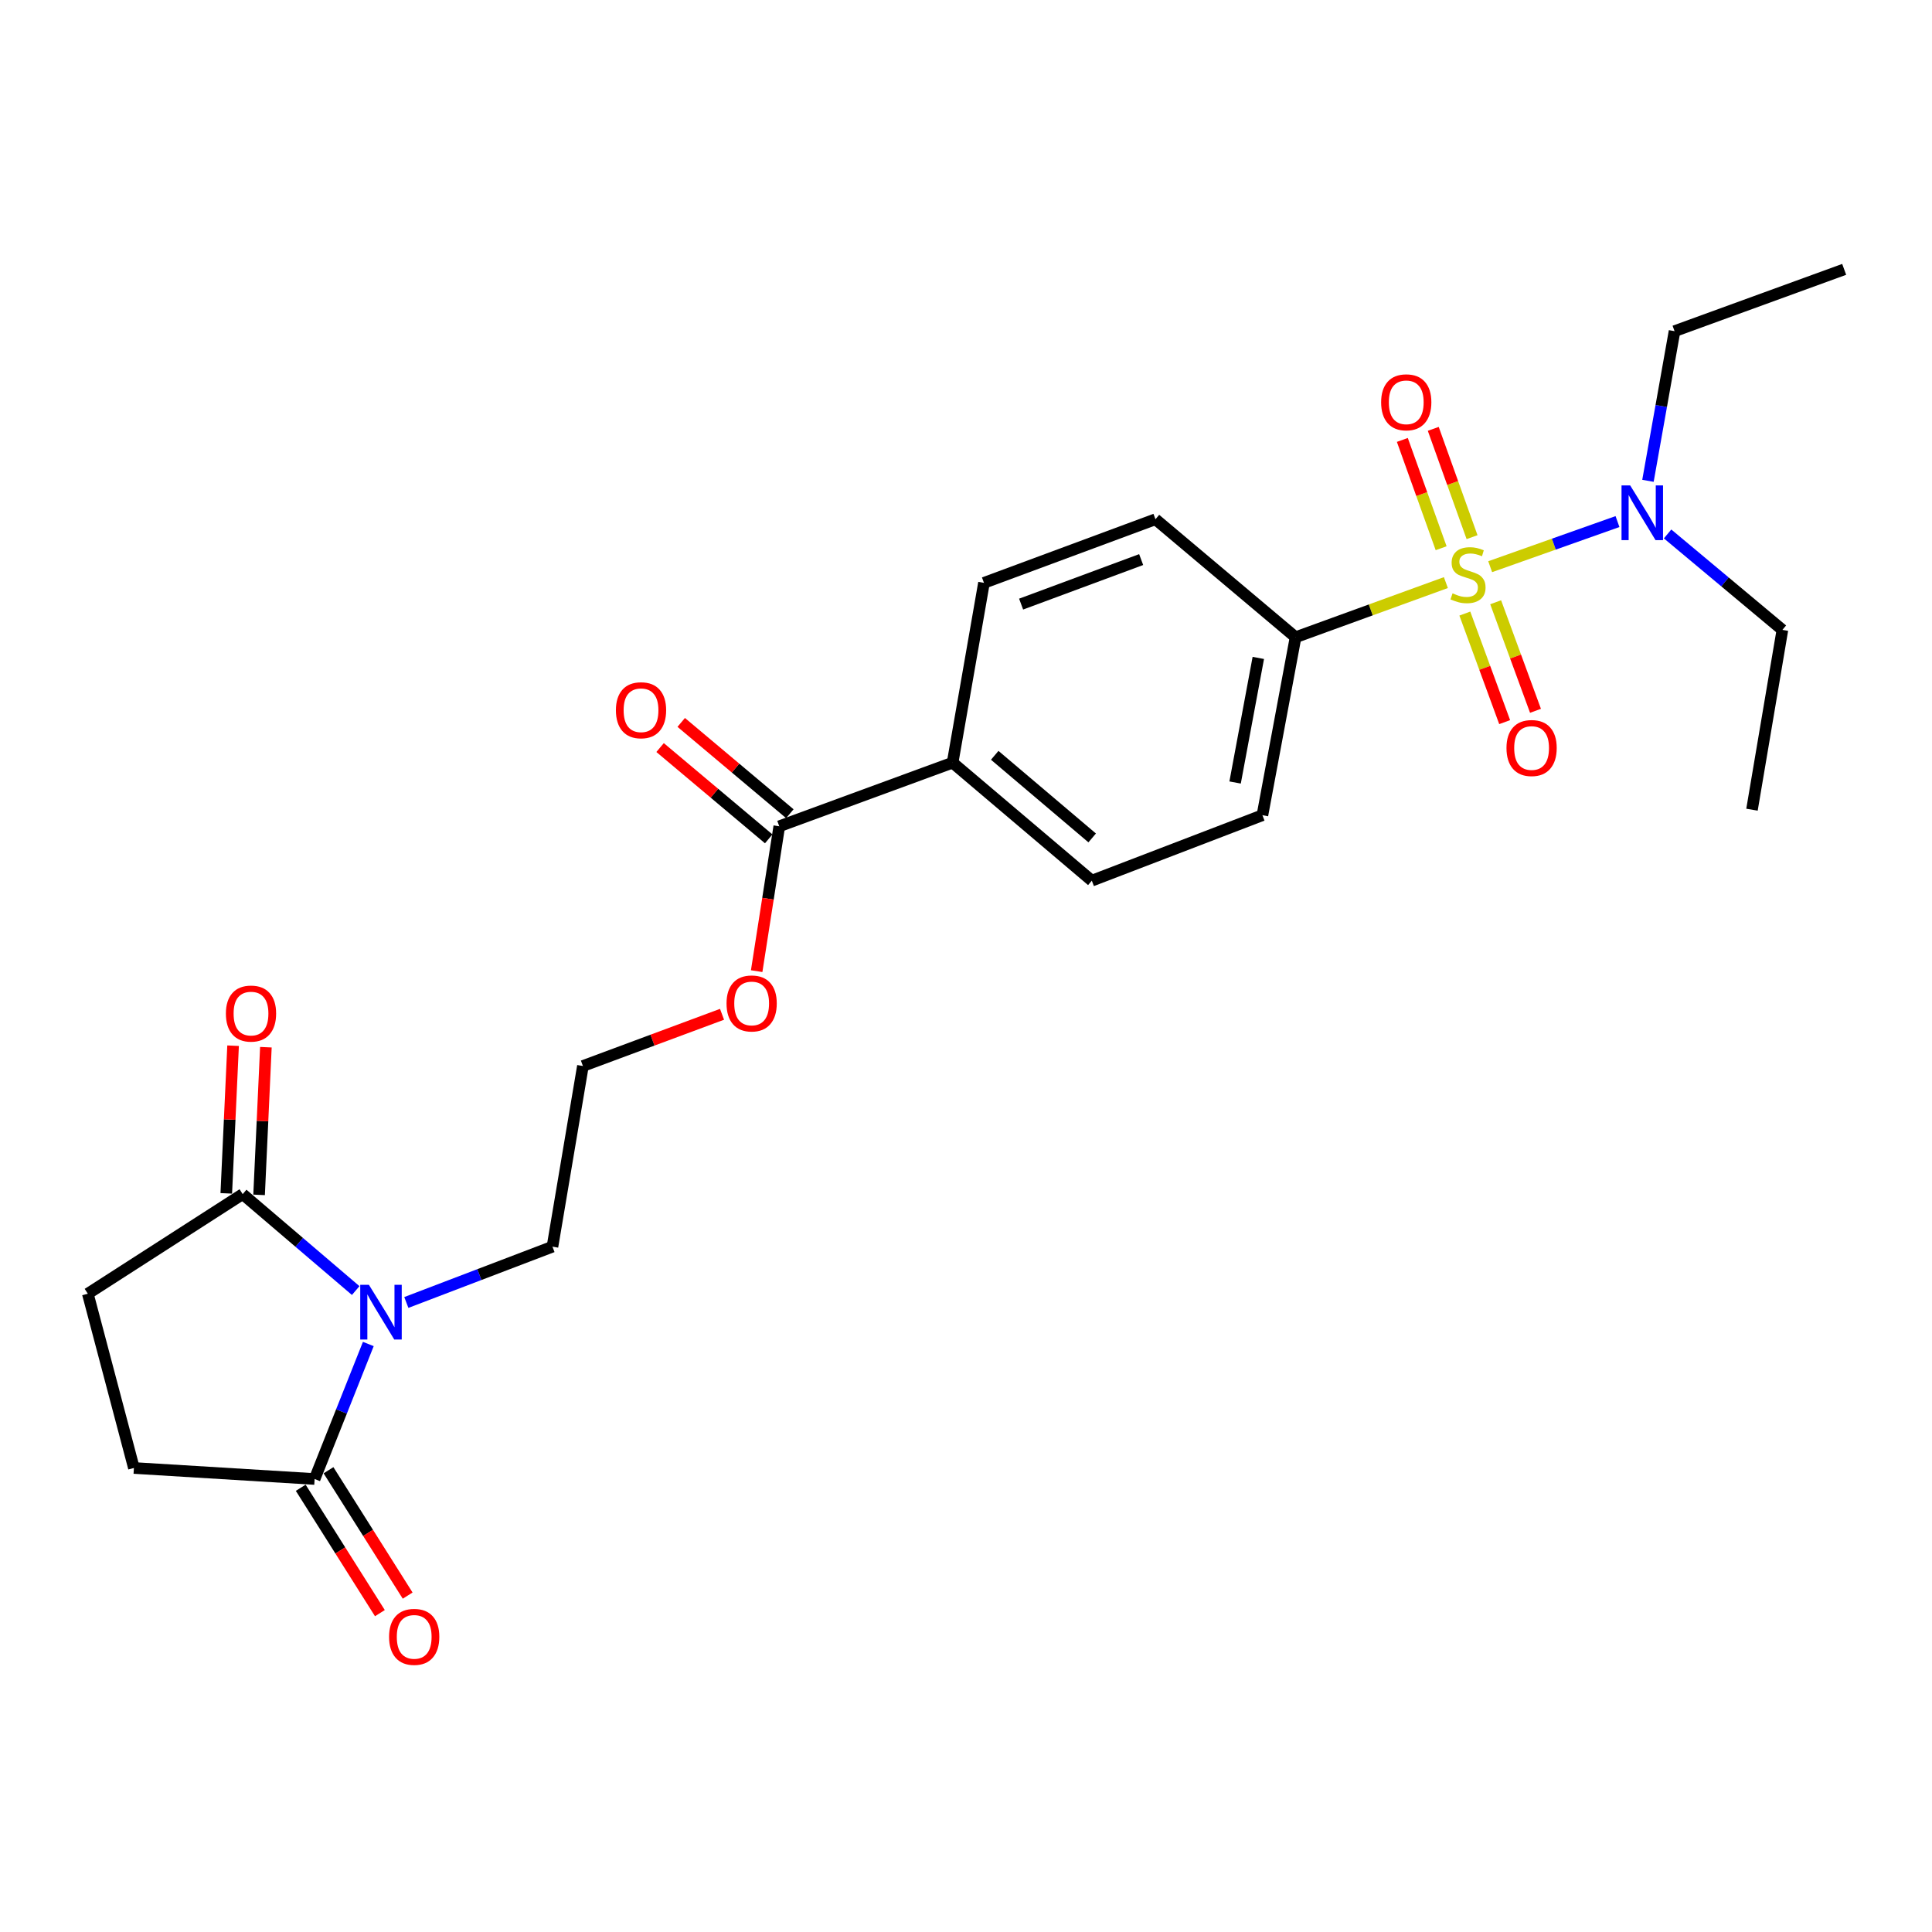 <?xml version='1.0' encoding='iso-8859-1'?>
<svg version='1.1' baseProfile='full'
              xmlns='http://www.w3.org/2000/svg'
                      xmlns:rdkit='http://www.rdkit.org/xml'
                      xmlns:xlink='http://www.w3.org/1999/xlink'
                  xml:space='preserve'
width='1000px' height='1000px' viewBox='0 0 1000 1000'>
<!-- END OF HEADER -->
<rect style='opacity:1.0;fill:#FFFFFF;stroke:none' width='1000' height='1000' x='0' y='0'> </rect>
<path class='bond-3' d='M 748.386,301.55 L 709.486,315.693' style='fill:none;fill-rule:evenodd;stroke:#CCCC00;stroke-width:6px;stroke-linecap:butt;stroke-linejoin:miter;stroke-opacity:1' />
<path class='bond-3' d='M 709.486,315.693 L 670.586,329.835' style='fill:none;fill-rule:evenodd;stroke:#000000;stroke-width:6px;stroke-linecap:butt;stroke-linejoin:miter;stroke-opacity:1' />
<path class='bond-4' d='M 771.313,293.32 L 804.262,281.643' style='fill:none;fill-rule:evenodd;stroke:#CCCC00;stroke-width:6px;stroke-linecap:butt;stroke-linejoin:miter;stroke-opacity:1' />
<path class='bond-4' d='M 804.262,281.643 L 837.211,269.965' style='fill:none;fill-rule:evenodd;stroke:#0000FF;stroke-width:6px;stroke-linecap:butt;stroke-linejoin:miter;stroke-opacity:1' />
<path class='bond-6' d='M 761.934,278.03 L 751.894,250.003' style='fill:none;fill-rule:evenodd;stroke:#CCCC00;stroke-width:6px;stroke-linecap:butt;stroke-linejoin:miter;stroke-opacity:1' />
<path class='bond-6' d='M 751.894,250.003 L 741.854,221.976' style='fill:none;fill-rule:evenodd;stroke:#FF0000;stroke-width:6px;stroke-linecap:butt;stroke-linejoin:miter;stroke-opacity:1' />
<path class='bond-6' d='M 745.931,283.763 L 735.891,255.736' style='fill:none;fill-rule:evenodd;stroke:#CCCC00;stroke-width:6px;stroke-linecap:butt;stroke-linejoin:miter;stroke-opacity:1' />
<path class='bond-6' d='M 735.891,255.736 L 725.85,227.709' style='fill:none;fill-rule:evenodd;stroke:#FF0000;stroke-width:6px;stroke-linecap:butt;stroke-linejoin:miter;stroke-opacity:1' />
<path class='bond-7' d='M 758.196,317.583 L 768.504,345.678' style='fill:none;fill-rule:evenodd;stroke:#CCCC00;stroke-width:6px;stroke-linecap:butt;stroke-linejoin:miter;stroke-opacity:1' />
<path class='bond-7' d='M 768.504,345.678 L 778.811,373.772' style='fill:none;fill-rule:evenodd;stroke:#FF0000;stroke-width:6px;stroke-linecap:butt;stroke-linejoin:miter;stroke-opacity:1' />
<path class='bond-7' d='M 774.155,311.728 L 784.463,339.823' style='fill:none;fill-rule:evenodd;stroke:#CCCC00;stroke-width:6px;stroke-linecap:butt;stroke-linejoin:miter;stroke-opacity:1' />
<path class='bond-7' d='M 784.463,339.823 L 794.77,367.917' style='fill:none;fill-rule:evenodd;stroke:#FF0000;stroke-width:6px;stroke-linecap:butt;stroke-linejoin:miter;stroke-opacity:1' />
<path class='bond-0' d='M 210.315,674.159 L 248.134,659.72' style='fill:none;fill-rule:evenodd;stroke:#0000FF;stroke-width:6px;stroke-linecap:butt;stroke-linejoin:miter;stroke-opacity:1' />
<path class='bond-0' d='M 248.134,659.72 L 285.953,645.281' style='fill:none;fill-rule:evenodd;stroke:#000000;stroke-width:6px;stroke-linecap:butt;stroke-linejoin:miter;stroke-opacity:1' />
<path class='bond-1' d='M 190.642,695.65 L 176.742,730.59' style='fill:none;fill-rule:evenodd;stroke:#0000FF;stroke-width:6px;stroke-linecap:butt;stroke-linejoin:miter;stroke-opacity:1' />
<path class='bond-1' d='M 176.742,730.59 L 162.843,765.531' style='fill:none;fill-rule:evenodd;stroke:#000000;stroke-width:6px;stroke-linecap:butt;stroke-linejoin:miter;stroke-opacity:1' />
<path class='bond-2' d='M 184.107,667.992 L 154.861,643.033' style='fill:none;fill-rule:evenodd;stroke:#0000FF;stroke-width:6px;stroke-linecap:butt;stroke-linejoin:miter;stroke-opacity:1' />
<path class='bond-2' d='M 154.861,643.033 L 125.615,618.073' style='fill:none;fill-rule:evenodd;stroke:#000000;stroke-width:6px;stroke-linecap:butt;stroke-linejoin:miter;stroke-opacity:1' />
<path class='bond-10' d='M 162.843,765.531 L 69.31,759.827' style='fill:none;fill-rule:evenodd;stroke:#000000;stroke-width:6px;stroke-linecap:butt;stroke-linejoin:miter;stroke-opacity:1' />
<path class='bond-11' d='M 155.656,770.069 L 176.145,802.514' style='fill:none;fill-rule:evenodd;stroke:#000000;stroke-width:6px;stroke-linecap:butt;stroke-linejoin:miter;stroke-opacity:1' />
<path class='bond-11' d='M 176.145,802.514 L 196.634,834.96' style='fill:none;fill-rule:evenodd;stroke:#FF0000;stroke-width:6px;stroke-linecap:butt;stroke-linejoin:miter;stroke-opacity:1' />
<path class='bond-11' d='M 170.029,760.993 L 190.518,793.438' style='fill:none;fill-rule:evenodd;stroke:#000000;stroke-width:6px;stroke-linecap:butt;stroke-linejoin:miter;stroke-opacity:1' />
<path class='bond-11' d='M 190.518,793.438 L 211.007,825.883' style='fill:none;fill-rule:evenodd;stroke:#FF0000;stroke-width:6px;stroke-linecap:butt;stroke-linejoin:miter;stroke-opacity:1' />
<path class='bond-9' d='M 125.615,618.073 L 45.455,669.628' style='fill:none;fill-rule:evenodd;stroke:#000000;stroke-width:6px;stroke-linecap:butt;stroke-linejoin:miter;stroke-opacity:1' />
<path class='bond-12' d='M 134.105,618.464 L 135.865,580.248' style='fill:none;fill-rule:evenodd;stroke:#000000;stroke-width:6px;stroke-linecap:butt;stroke-linejoin:miter;stroke-opacity:1' />
<path class='bond-12' d='M 135.865,580.248 L 137.624,542.033' style='fill:none;fill-rule:evenodd;stroke:#FF0000;stroke-width:6px;stroke-linecap:butt;stroke-linejoin:miter;stroke-opacity:1' />
<path class='bond-12' d='M 117.124,617.683 L 118.884,579.467' style='fill:none;fill-rule:evenodd;stroke:#000000;stroke-width:6px;stroke-linecap:butt;stroke-linejoin:miter;stroke-opacity:1' />
<path class='bond-12' d='M 118.884,579.467 L 120.643,541.251' style='fill:none;fill-rule:evenodd;stroke:#FF0000;stroke-width:6px;stroke-linecap:butt;stroke-linejoin:miter;stroke-opacity:1' />
<path class='bond-14' d='M 670.586,329.835 L 653.426,421.952' style='fill:none;fill-rule:evenodd;stroke:#000000;stroke-width:6px;stroke-linecap:butt;stroke-linejoin:miter;stroke-opacity:1' />
<path class='bond-14' d='M 651.3,340.54 L 639.288,405.021' style='fill:none;fill-rule:evenodd;stroke:#000000;stroke-width:6px;stroke-linecap:butt;stroke-linejoin:miter;stroke-opacity:1' />
<path class='bond-15' d='M 670.586,329.835 L 598.066,268.762' style='fill:none;fill-rule:evenodd;stroke:#000000;stroke-width:6px;stroke-linecap:butt;stroke-linejoin:miter;stroke-opacity:1' />
<path class='bond-21' d='M 863.142,276.368 L 892.855,301.199' style='fill:none;fill-rule:evenodd;stroke:#0000FF;stroke-width:6px;stroke-linecap:butt;stroke-linejoin:miter;stroke-opacity:1' />
<path class='bond-21' d='M 892.855,301.199 L 922.568,326.03' style='fill:none;fill-rule:evenodd;stroke:#000000;stroke-width:6px;stroke-linecap:butt;stroke-linejoin:miter;stroke-opacity:1' />
<path class='bond-22' d='M 852.979,248.871 L 859.862,210.138' style='fill:none;fill-rule:evenodd;stroke:#0000FF;stroke-width:6px;stroke-linecap:butt;stroke-linejoin:miter;stroke-opacity:1' />
<path class='bond-22' d='M 859.862,210.138 L 866.745,171.404' style='fill:none;fill-rule:evenodd;stroke:#000000;stroke-width:6px;stroke-linecap:butt;stroke-linejoin:miter;stroke-opacity:1' />
<path class='bond-5' d='M 403.351,427.684 L 493.068,394.753' style='fill:none;fill-rule:evenodd;stroke:#000000;stroke-width:6px;stroke-linecap:butt;stroke-linejoin:miter;stroke-opacity:1' />
<path class='bond-13' d='M 408.82,421.178 L 380.71,397.549' style='fill:none;fill-rule:evenodd;stroke:#000000;stroke-width:6px;stroke-linecap:butt;stroke-linejoin:miter;stroke-opacity:1' />
<path class='bond-13' d='M 380.71,397.549 L 352.6,373.921' style='fill:none;fill-rule:evenodd;stroke:#FF0000;stroke-width:6px;stroke-linecap:butt;stroke-linejoin:miter;stroke-opacity:1' />
<path class='bond-13' d='M 397.882,434.19 L 369.772,410.562' style='fill:none;fill-rule:evenodd;stroke:#000000;stroke-width:6px;stroke-linecap:butt;stroke-linejoin:miter;stroke-opacity:1' />
<path class='bond-13' d='M 369.772,410.562 L 341.662,386.934' style='fill:none;fill-rule:evenodd;stroke:#FF0000;stroke-width:6px;stroke-linecap:butt;stroke-linejoin:miter;stroke-opacity:1' />
<path class='bond-19' d='M 403.351,427.684 L 397.5,465.173' style='fill:none;fill-rule:evenodd;stroke:#000000;stroke-width:6px;stroke-linecap:butt;stroke-linejoin:miter;stroke-opacity:1' />
<path class='bond-19' d='M 397.5,465.173 L 391.649,502.661' style='fill:none;fill-rule:evenodd;stroke:#FF0000;stroke-width:6px;stroke-linecap:butt;stroke-linejoin:miter;stroke-opacity:1' />
<path class='bond-8' d='M 493.068,394.753 L 509.302,301.683' style='fill:none;fill-rule:evenodd;stroke:#000000;stroke-width:6px;stroke-linecap:butt;stroke-linejoin:miter;stroke-opacity:1' />
<path class='bond-25' d='M 493.068,394.753 L 565.125,455.836' style='fill:none;fill-rule:evenodd;stroke:#000000;stroke-width:6px;stroke-linecap:butt;stroke-linejoin:miter;stroke-opacity:1' />
<path class='bond-25' d='M 514.869,390.949 L 565.309,433.707' style='fill:none;fill-rule:evenodd;stroke:#000000;stroke-width:6px;stroke-linecap:butt;stroke-linejoin:miter;stroke-opacity:1' />
<path class='bond-26' d='M 45.455,669.628 L 69.31,759.827' style='fill:none;fill-rule:evenodd;stroke:#000000;stroke-width:6px;stroke-linecap:butt;stroke-linejoin:miter;stroke-opacity:1' />
<path class='bond-16' d='M 653.426,421.952 L 565.125,455.836' style='fill:none;fill-rule:evenodd;stroke:#000000;stroke-width:6px;stroke-linecap:butt;stroke-linejoin:miter;stroke-opacity:1' />
<path class='bond-17' d='M 598.066,268.762 L 509.302,301.683' style='fill:none;fill-rule:evenodd;stroke:#000000;stroke-width:6px;stroke-linecap:butt;stroke-linejoin:miter;stroke-opacity:1' />
<path class='bond-17' d='M 590.662,289.638 L 528.528,312.683' style='fill:none;fill-rule:evenodd;stroke:#000000;stroke-width:6px;stroke-linecap:butt;stroke-linejoin:miter;stroke-opacity:1' />
<path class='bond-18' d='M 285.953,645.281 L 301.715,551.758' style='fill:none;fill-rule:evenodd;stroke:#000000;stroke-width:6px;stroke-linecap:butt;stroke-linejoin:miter;stroke-opacity:1' />
<path class='bond-20' d='M 373.723,524.997 L 337.719,538.377' style='fill:none;fill-rule:evenodd;stroke:#FF0000;stroke-width:6px;stroke-linecap:butt;stroke-linejoin:miter;stroke-opacity:1' />
<path class='bond-20' d='M 337.719,538.377 L 301.715,551.758' style='fill:none;fill-rule:evenodd;stroke:#000000;stroke-width:6px;stroke-linecap:butt;stroke-linejoin:miter;stroke-opacity:1' />
<path class='bond-24' d='M 922.568,326.03 L 906.825,419.09' style='fill:none;fill-rule:evenodd;stroke:#000000;stroke-width:6px;stroke-linecap:butt;stroke-linejoin:miter;stroke-opacity:1' />
<path class='bond-23' d='M 866.745,171.404 L 954.545,139.427' style='fill:none;fill-rule:evenodd;stroke:#000000;stroke-width:6px;stroke-linecap:butt;stroke-linejoin:miter;stroke-opacity:1' />
<path  class='atom-0' d='M 751.84 307.106
Q 752.16 307.226, 753.48 307.786
Q 754.8 308.346, 756.24 308.706
Q 757.72 309.026, 759.16 309.026
Q 761.84 309.026, 763.4 307.746
Q 764.96 306.426, 764.96 304.146
Q 764.96 302.586, 764.16 301.626
Q 763.4 300.666, 762.2 300.146
Q 761 299.626, 759 299.026
Q 756.48 298.266, 754.96 297.546
Q 753.48 296.826, 752.4 295.306
Q 751.36 293.786, 751.36 291.226
Q 751.36 287.666, 753.76 285.466
Q 756.2 283.266, 761 283.266
Q 764.28 283.266, 768 284.826
L 767.08 287.906
Q 763.68 286.506, 761.12 286.506
Q 758.36 286.506, 756.84 287.666
Q 755.32 288.786, 755.36 290.746
Q 755.36 292.266, 756.12 293.186
Q 756.92 294.106, 758.04 294.626
Q 759.2 295.146, 761.12 295.746
Q 763.68 296.546, 765.2 297.346
Q 766.72 298.146, 767.8 299.786
Q 768.92 301.386, 768.92 304.146
Q 768.92 308.066, 766.28 310.186
Q 763.68 312.266, 759.32 312.266
Q 756.8 312.266, 754.88 311.706
Q 753 311.186, 750.76 310.266
L 751.84 307.106
' fill='#CCCC00'/>
<path  class='atom-1' d='M 190.939 665.006
L 200.219 680.006
Q 201.139 681.486, 202.619 684.166
Q 204.099 686.846, 204.179 687.006
L 204.179 665.006
L 207.939 665.006
L 207.939 693.326
L 204.059 693.326
L 194.099 676.926
Q 192.939 675.006, 191.699 672.806
Q 190.499 670.606, 190.139 669.926
L 190.139 693.326
L 186.459 693.326
L 186.459 665.006
L 190.939 665.006
' fill='#0000FF'/>
<path  class='atom-5' d='M 843.779 251.258
L 853.059 266.258
Q 853.979 267.738, 855.459 270.418
Q 856.939 273.098, 857.019 273.258
L 857.019 251.258
L 860.779 251.258
L 860.779 279.578
L 856.899 279.578
L 846.939 263.178
Q 845.779 261.258, 844.539 259.058
Q 843.339 256.858, 842.979 256.178
L 842.979 279.578
L 839.299 279.578
L 839.299 251.258
L 843.779 251.258
' fill='#0000FF'/>
<path  class='atom-7' d='M 714.872 208.231
Q 714.872 201.431, 718.232 197.631
Q 721.592 193.831, 727.872 193.831
Q 734.152 193.831, 737.512 197.631
Q 740.872 201.431, 740.872 208.231
Q 740.872 215.111, 737.472 219.031
Q 734.072 222.911, 727.872 222.911
Q 721.632 222.911, 718.232 219.031
Q 714.872 215.151, 714.872 208.231
M 727.872 219.711
Q 732.192 219.711, 734.512 216.831
Q 736.872 213.911, 736.872 208.231
Q 736.872 202.671, 734.512 199.871
Q 732.192 197.031, 727.872 197.031
Q 723.552 197.031, 721.192 199.831
Q 718.872 202.631, 718.872 208.231
Q 718.872 213.951, 721.192 216.831
Q 723.552 219.711, 727.872 219.711
' fill='#FF0000'/>
<path  class='atom-8' d='M 779.752 387.174
Q 779.752 380.374, 783.112 376.574
Q 786.472 372.774, 792.752 372.774
Q 799.032 372.774, 802.392 376.574
Q 805.752 380.374, 805.752 387.174
Q 805.752 394.054, 802.352 397.974
Q 798.952 401.854, 792.752 401.854
Q 786.512 401.854, 783.112 397.974
Q 779.752 394.094, 779.752 387.174
M 792.752 398.654
Q 797.072 398.654, 799.392 395.774
Q 801.752 392.854, 801.752 387.174
Q 801.752 381.614, 799.392 378.814
Q 797.072 375.974, 792.752 375.974
Q 788.432 375.974, 786.072 378.774
Q 783.752 381.574, 783.752 387.174
Q 783.752 392.894, 786.072 395.774
Q 788.432 398.654, 792.752 398.654
' fill='#FF0000'/>
<path  class='atom-12' d='M 201.387 847.235
Q 201.387 840.435, 204.747 836.635
Q 208.107 832.835, 214.387 832.835
Q 220.667 832.835, 224.027 836.635
Q 227.387 840.435, 227.387 847.235
Q 227.387 854.115, 223.987 858.035
Q 220.587 861.915, 214.387 861.915
Q 208.147 861.915, 204.747 858.035
Q 201.387 854.155, 201.387 847.235
M 214.387 858.715
Q 218.707 858.715, 221.027 855.835
Q 223.387 852.915, 223.387 847.235
Q 223.387 841.675, 221.027 838.875
Q 218.707 836.035, 214.387 836.035
Q 210.067 836.035, 207.707 838.835
Q 205.387 841.635, 205.387 847.235
Q 205.387 852.955, 207.707 855.835
Q 210.067 858.715, 214.387 858.715
' fill='#FF0000'/>
<path  class='atom-13' d='M 116.921 524.621
Q 116.921 517.821, 120.281 514.021
Q 123.641 510.221, 129.921 510.221
Q 136.201 510.221, 139.561 514.021
Q 142.921 517.821, 142.921 524.621
Q 142.921 531.501, 139.521 535.421
Q 136.121 539.301, 129.921 539.301
Q 123.681 539.301, 120.281 535.421
Q 116.921 531.541, 116.921 524.621
M 129.921 536.101
Q 134.241 536.101, 136.561 533.221
Q 138.921 530.301, 138.921 524.621
Q 138.921 519.061, 136.561 516.261
Q 134.241 513.421, 129.921 513.421
Q 125.601 513.421, 123.241 516.221
Q 120.921 519.021, 120.921 524.621
Q 120.921 530.341, 123.241 533.221
Q 125.601 536.101, 129.921 536.101
' fill='#FF0000'/>
<path  class='atom-14' d='M 318.794 367.616
Q 318.794 360.816, 322.154 357.016
Q 325.514 353.216, 331.794 353.216
Q 338.074 353.216, 341.434 357.016
Q 344.794 360.816, 344.794 367.616
Q 344.794 374.496, 341.394 378.416
Q 337.994 382.296, 331.794 382.296
Q 325.554 382.296, 322.154 378.416
Q 318.794 374.536, 318.794 367.616
M 331.794 379.096
Q 336.114 379.096, 338.434 376.216
Q 340.794 373.296, 340.794 367.616
Q 340.794 362.056, 338.434 359.256
Q 336.114 356.416, 331.794 356.416
Q 327.474 356.416, 325.114 359.216
Q 322.794 362.016, 322.794 367.616
Q 322.794 373.336, 325.114 376.216
Q 327.474 379.096, 331.794 379.096
' fill='#FF0000'/>
<path  class='atom-20' d='M 376.053 519.379
Q 376.053 512.579, 379.413 508.779
Q 382.773 504.979, 389.053 504.979
Q 395.333 504.979, 398.693 508.779
Q 402.053 512.579, 402.053 519.379
Q 402.053 526.259, 398.653 530.179
Q 395.253 534.059, 389.053 534.059
Q 382.813 534.059, 379.413 530.179
Q 376.053 526.299, 376.053 519.379
M 389.053 530.859
Q 393.373 530.859, 395.693 527.979
Q 398.053 525.059, 398.053 519.379
Q 398.053 513.819, 395.693 511.019
Q 393.373 508.179, 389.053 508.179
Q 384.733 508.179, 382.373 510.979
Q 380.053 513.779, 380.053 519.379
Q 380.053 525.099, 382.373 527.979
Q 384.733 530.859, 389.053 530.859
' fill='#FF0000'/>
</svg>
